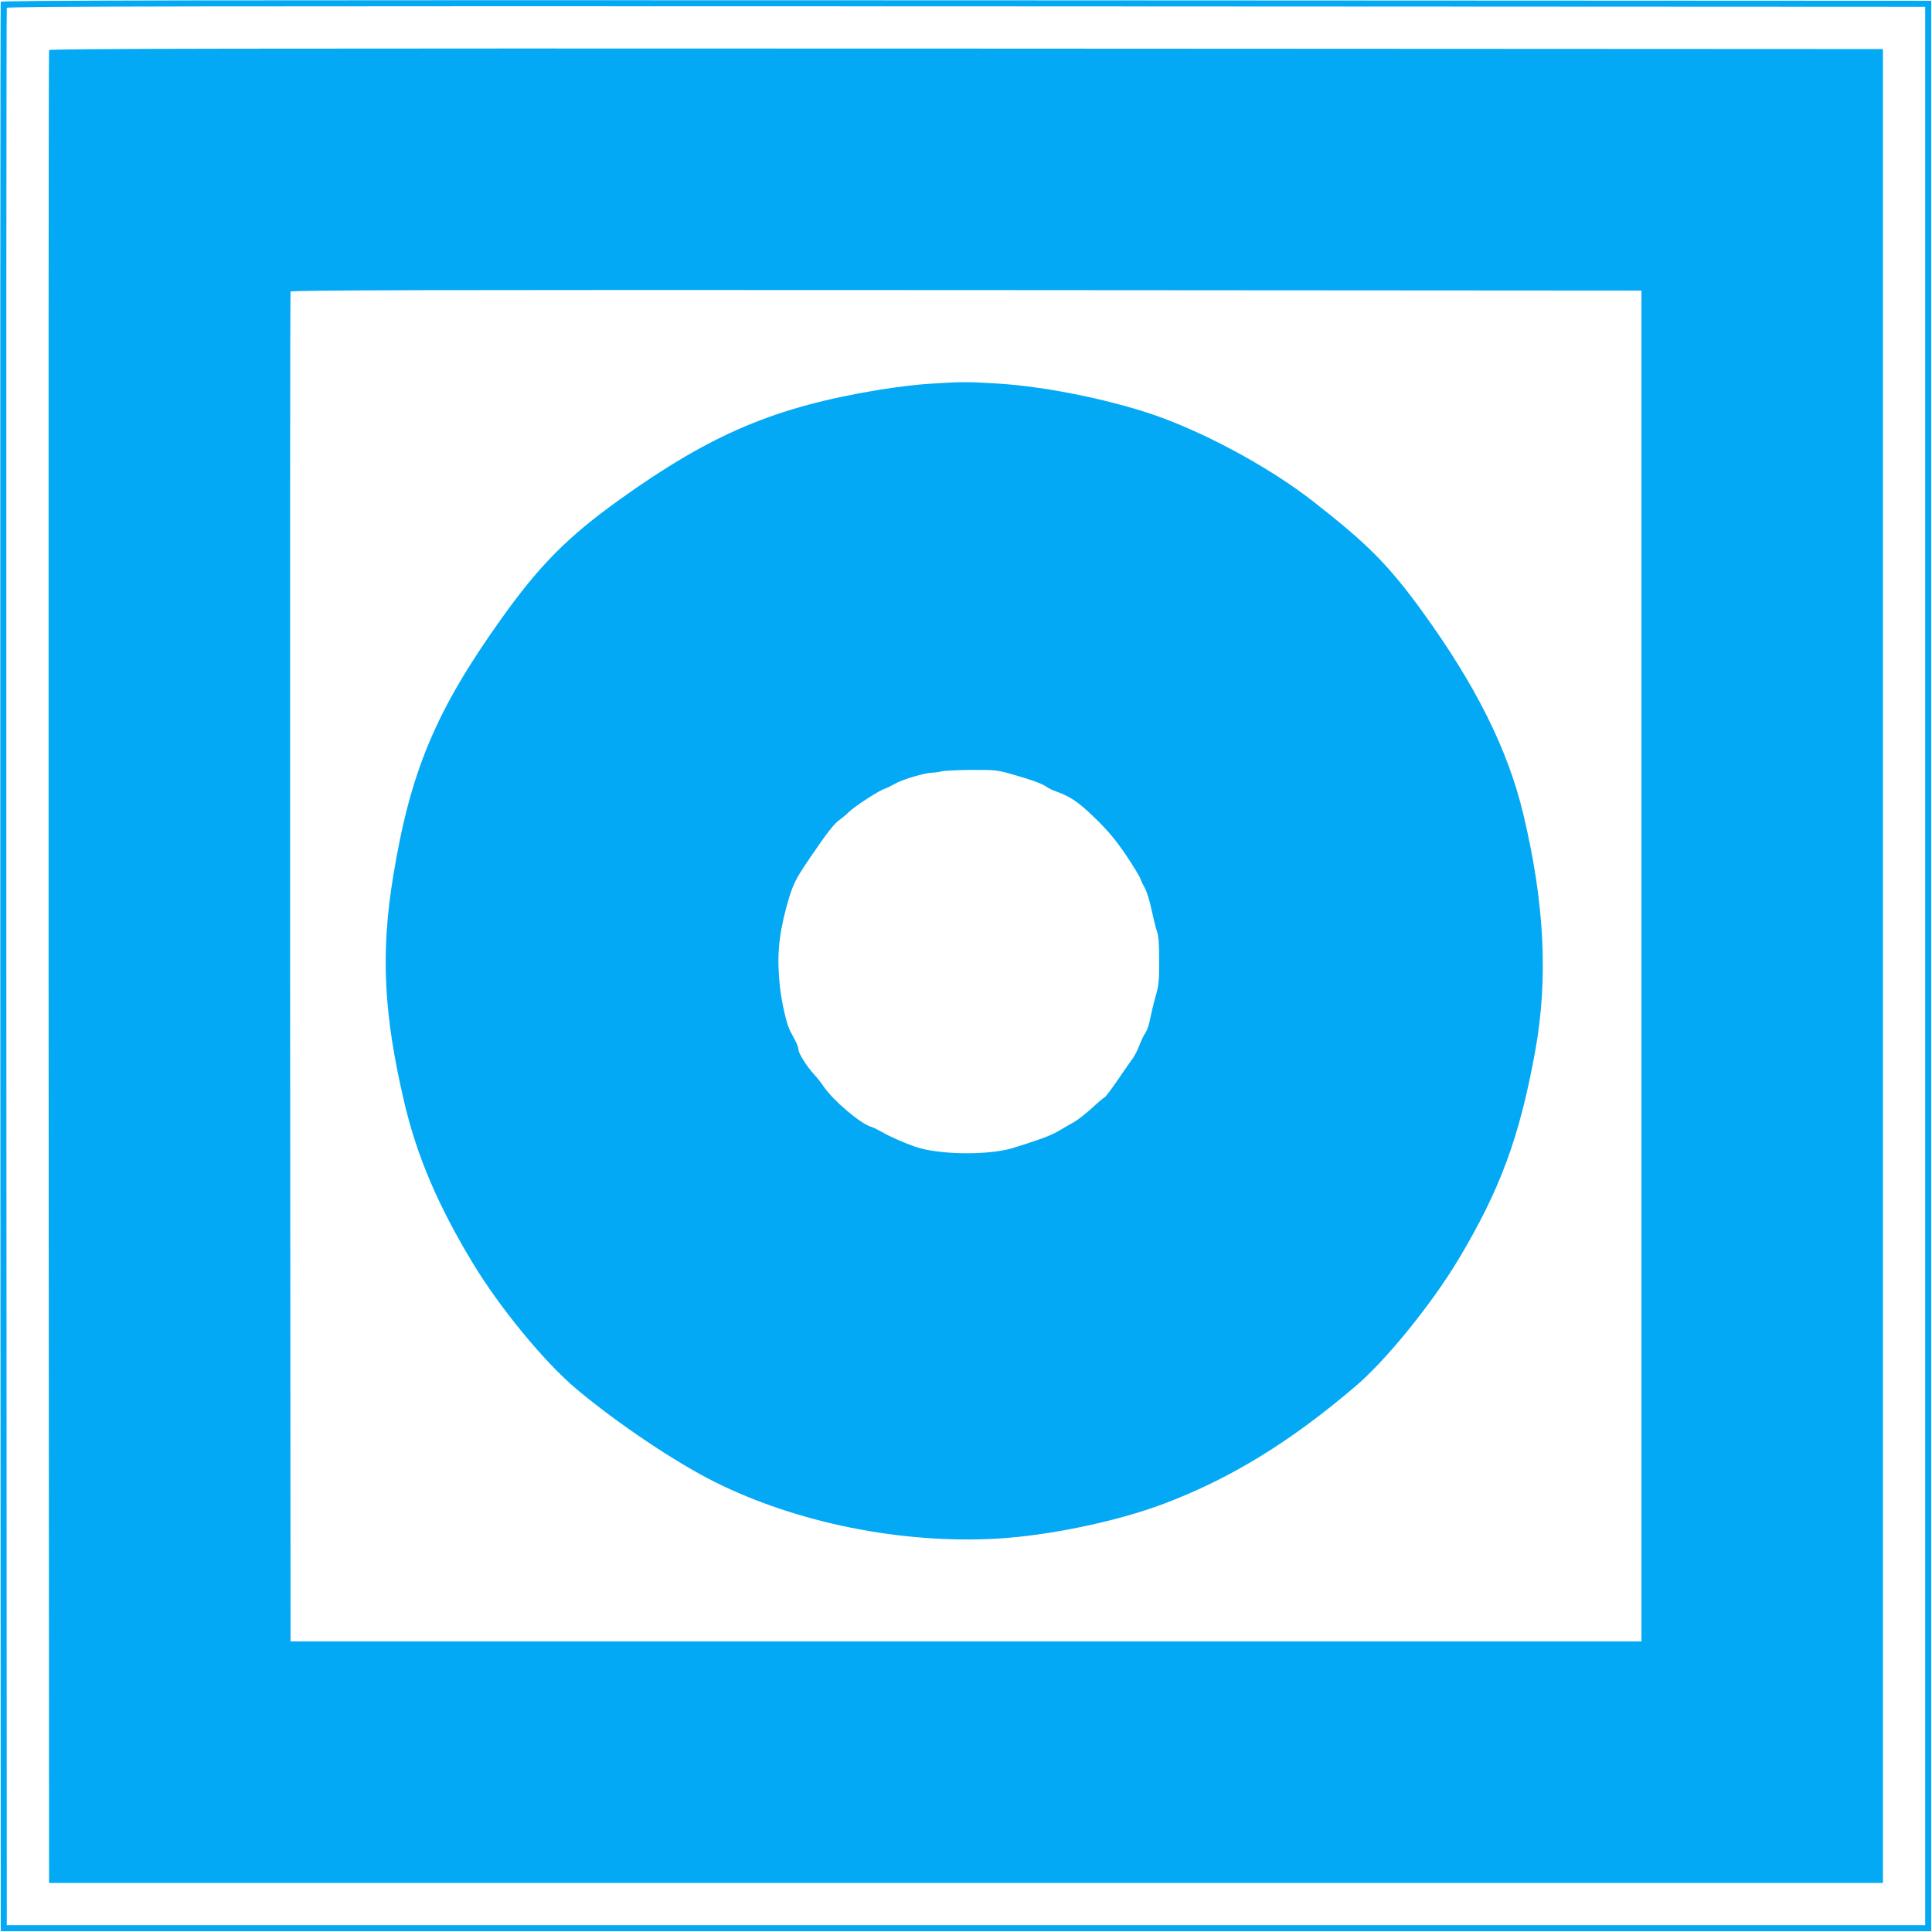<?xml version="1.0" standalone="no"?>
<!DOCTYPE svg PUBLIC "-//W3C//DTD SVG 20010904//EN"
 "http://www.w3.org/TR/2001/REC-SVG-20010904/DTD/svg10.dtd">
<svg version="1.0" xmlns="http://www.w3.org/2000/svg"
 width="1280pt" height="1280pt" viewBox="0 0 1280 1280"
 preserveAspectRatio="xMidYMid meet">
<g transform="translate(0,1280) scale(0.1,-0.1)"
fill="#03a9f4" stroke="none">
<path d="M5 12788 c-3 -7 -4 -2886 -3 -6398 l3 -6385 6395 0 6395 0 0 6395 0
6395 -6393 3 c-5109 2 -6394 0 -6397 -10z m12750 -6388 l0 -6355 -6355 0
-6355 0 -3 6345 c-1 3490 0 6351 3 6358 3 10 1280 12 6357 10 l6353 -3 0
-6355z"/>
<path d="M325 12468 c-3 -7 -4 -2742 -3 -6078 l3 -6065 6075 0 6075 0 0 6075
0 6075 -6073 3 c-4853 2 -6074 0 -6077 -10z m10550 -6068 l0 -4475 -4475 0
-4475 0 -3 4465 c-1 2456 0 4471 3 4478 3 10 904 12 4477 10 l4473 -3 0 -4475z"/>
<path d="M6165 10258 c-77 -4 -225 -22 -330 -39 -696 -113 -1120 -292 -1733
-731 -342 -246 -527 -432 -781 -788 -432 -606 -601 -1006 -715 -1699 -85 -513
-65 -921 74 -1511 83 -350 221 -675 449 -1053 180 -299 475 -658 687 -837 267
-225 658 -488 921 -619 543 -271 1235 -410 1865 -375 343 19 799 114 1108 231
443 167 840 411 1272 780 203 173 504 545 680 838 277 463 405 810 508 1375
89 484 63 991 -79 1581 -102 424 -312 845 -663 1331 -226 312 -364 452 -728
736 -268 209 -657 425 -993 551 -302 113 -765 210 -1099 230 -196 12 -239 12
-443 -1z m527 -2584 c135 -38 209 -64 240 -86 15 -10 44 -25 66 -32 96 -34
150 -72 261 -180 85 -83 135 -144 201 -241 48 -72 90 -141 95 -155 4 -14 18
-43 31 -66 12 -22 32 -86 43 -141 12 -55 28 -119 36 -143 11 -31 15 -84 15
-195 0 -131 -3 -165 -24 -236 -13 -46 -29 -113 -36 -149 -6 -35 -20 -76 -30
-91 -11 -14 -28 -51 -40 -81 -11 -31 -32 -71 -45 -90 -14 -18 -59 -84 -101
-145 -43 -62 -81 -113 -85 -113 -4 0 -41 -31 -82 -69 -41 -37 -96 -81 -123
-96 -27 -15 -74 -42 -104 -60 -49 -29 -132 -59 -300 -111 -165 -50 -494 -45
-648 9 -89 32 -167 67 -222 99 -25 14 -56 29 -70 33 -71 22 -249 173 -312 265
-17 25 -45 61 -63 80 -48 52 -105 142 -105 165 0 12 -9 39 -21 60 -12 22 -27
51 -34 65 -23 43 -55 181 -67 285 -22 196 -11 336 40 527 43 158 57 186 162
340 108 159 158 223 191 245 13 9 42 33 64 54 43 41 201 143 238 154 12 4 41
18 64 31 51 30 199 74 251 75 20 1 48 5 62 9 14 4 100 8 192 9 151 1 176 -1
260 -25z"/>
</g>
</svg>
